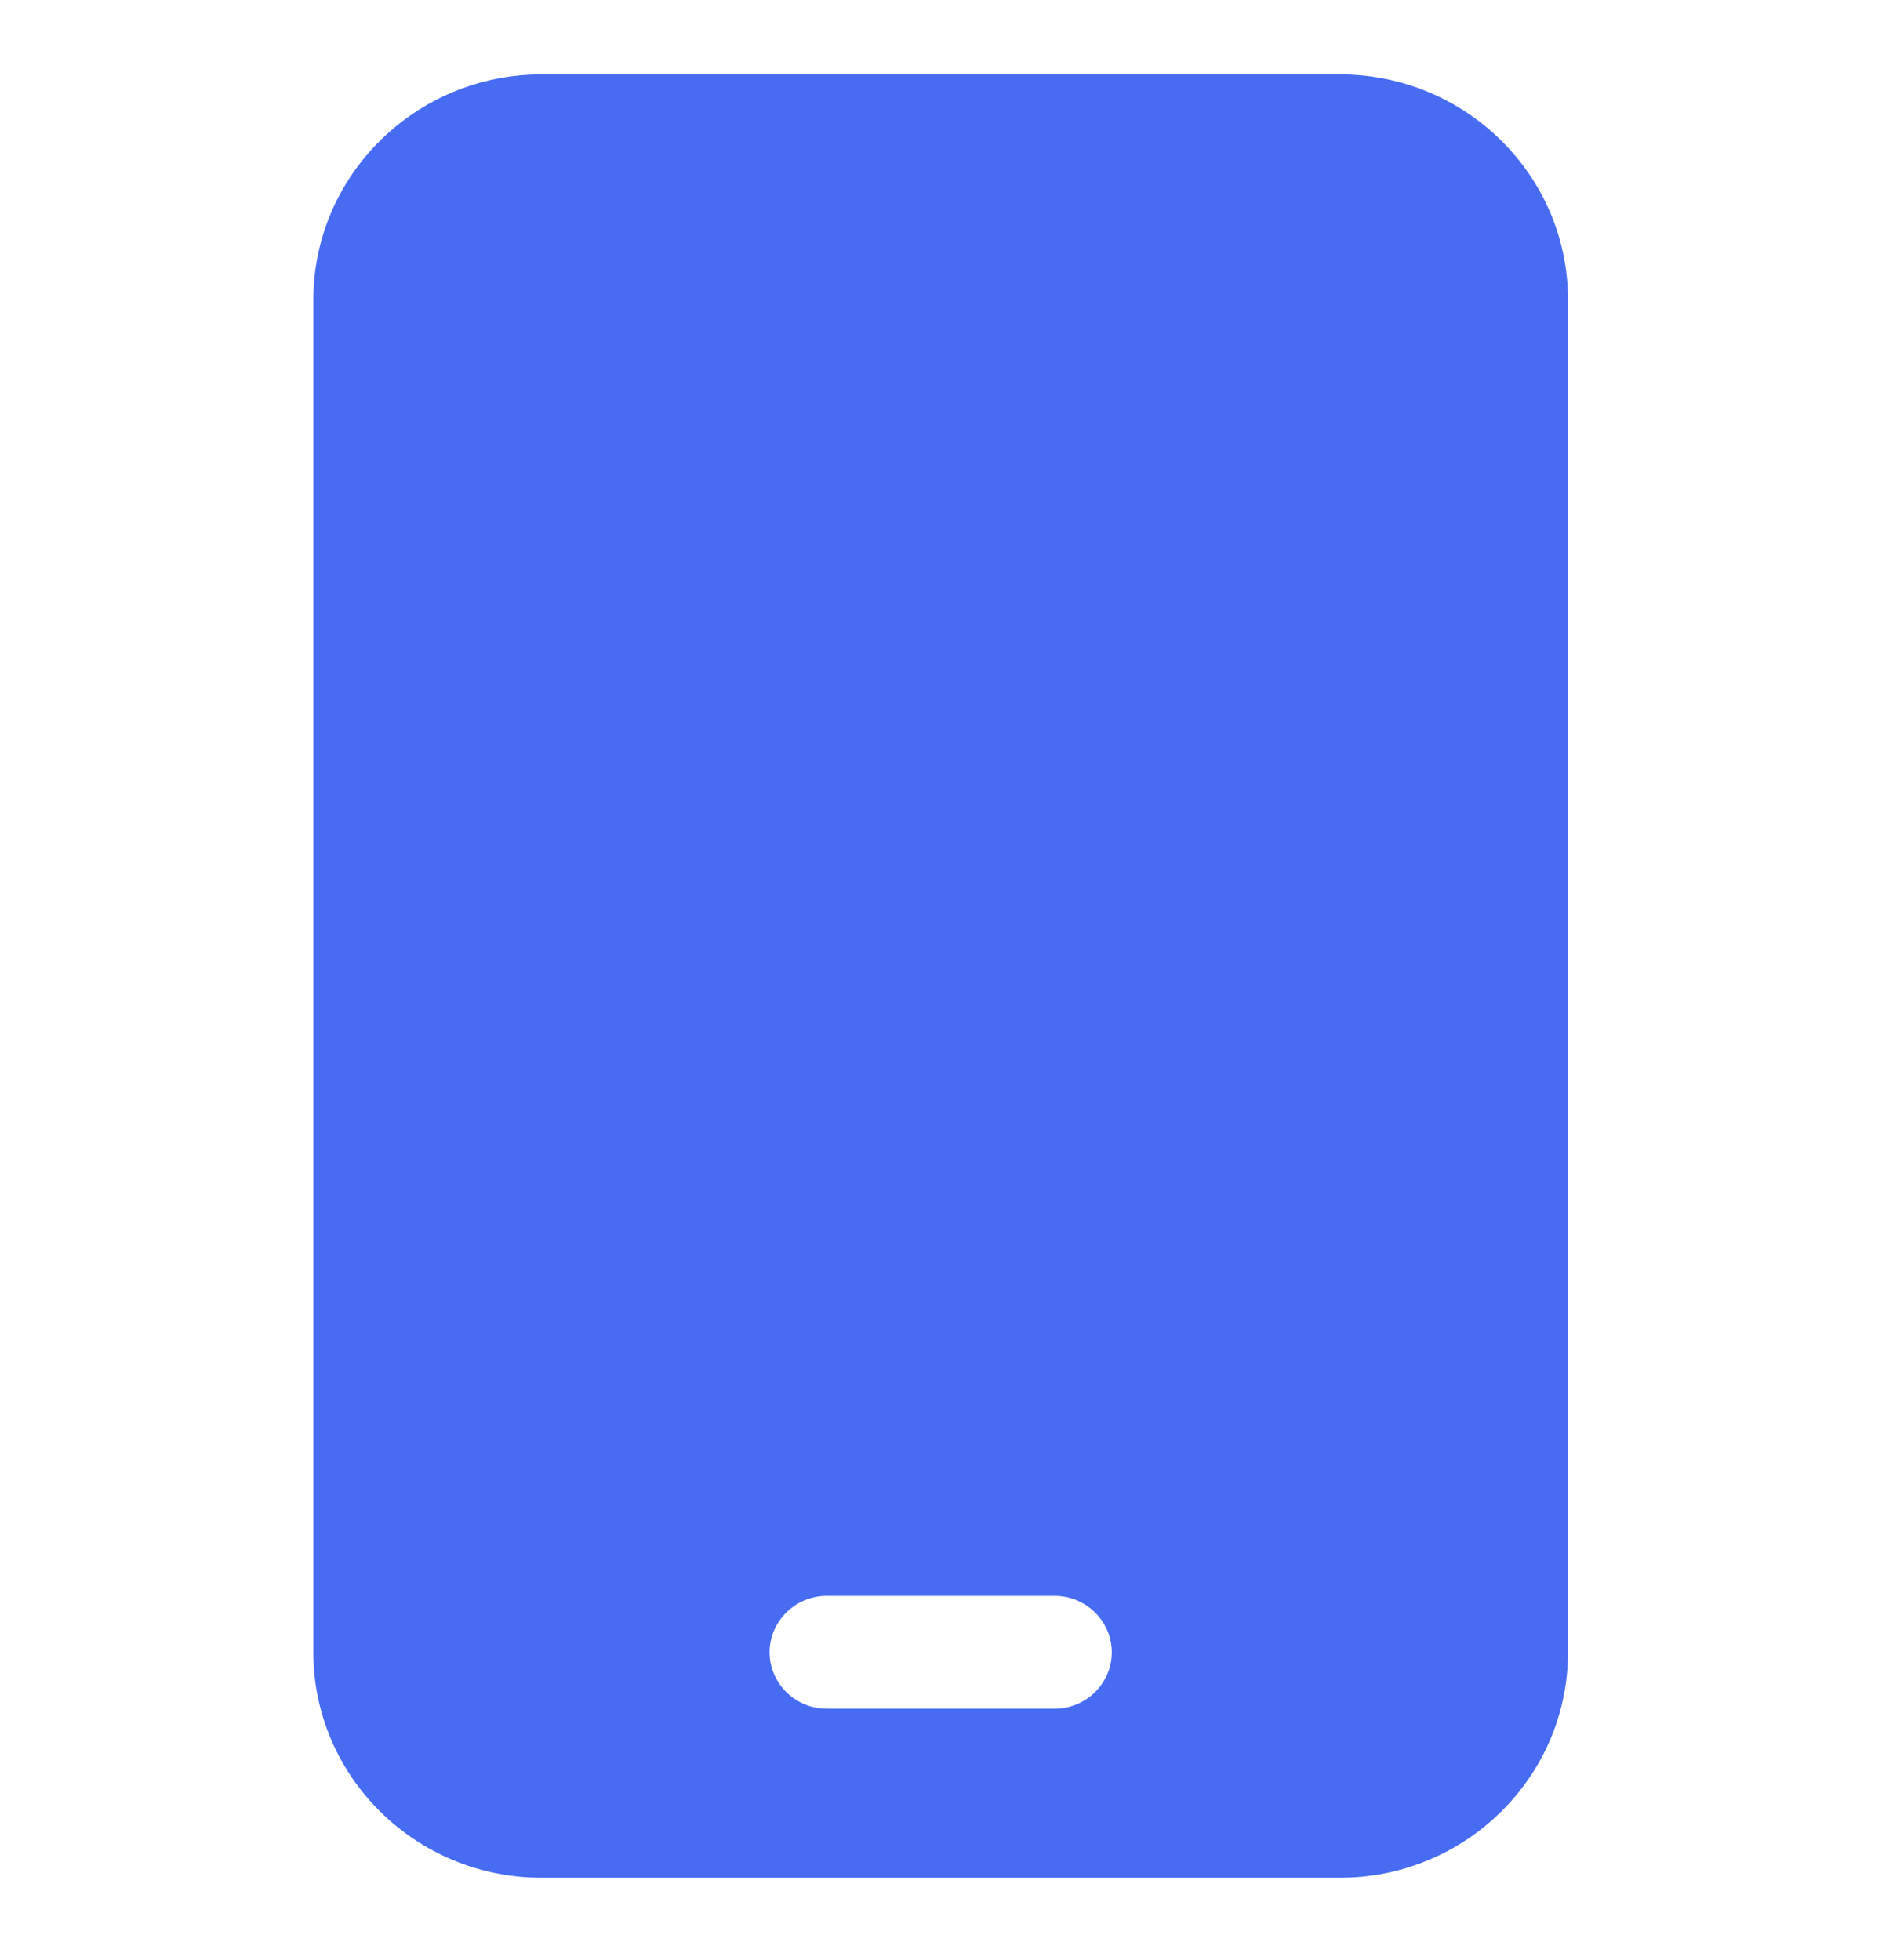 <svg width="24" height="25" viewBox="0 0 24 25" fill="none" xmlns="http://www.w3.org/2000/svg">
<g clip-path="url(#clip0_2156_1738)">
<path d="M6.905 0.949C5.301 0.949 3.996 2.238 3.996 3.824V21.074C3.996 22.66 5.301 23.949 6.905 23.949H17.087C18.692 23.949 19.996 22.66 19.996 21.074V3.824C19.996 2.238 18.692 0.949 17.087 0.949H6.905ZM10.541 20.355H13.451C13.851 20.355 14.178 20.679 14.178 21.074C14.178 21.47 13.851 21.793 13.451 21.793H10.541C10.142 21.793 9.814 21.47 9.814 21.074C9.814 20.679 10.142 20.355 10.541 20.355Z" fill="#476CF2"/>
</g>
<defs>
<clipPath id="clip0_2156_1738">
<rect width="24" height="24" fill="white" transform="translate(-0.004 0.449)"/>
</clipPath>
</defs>
</svg>
